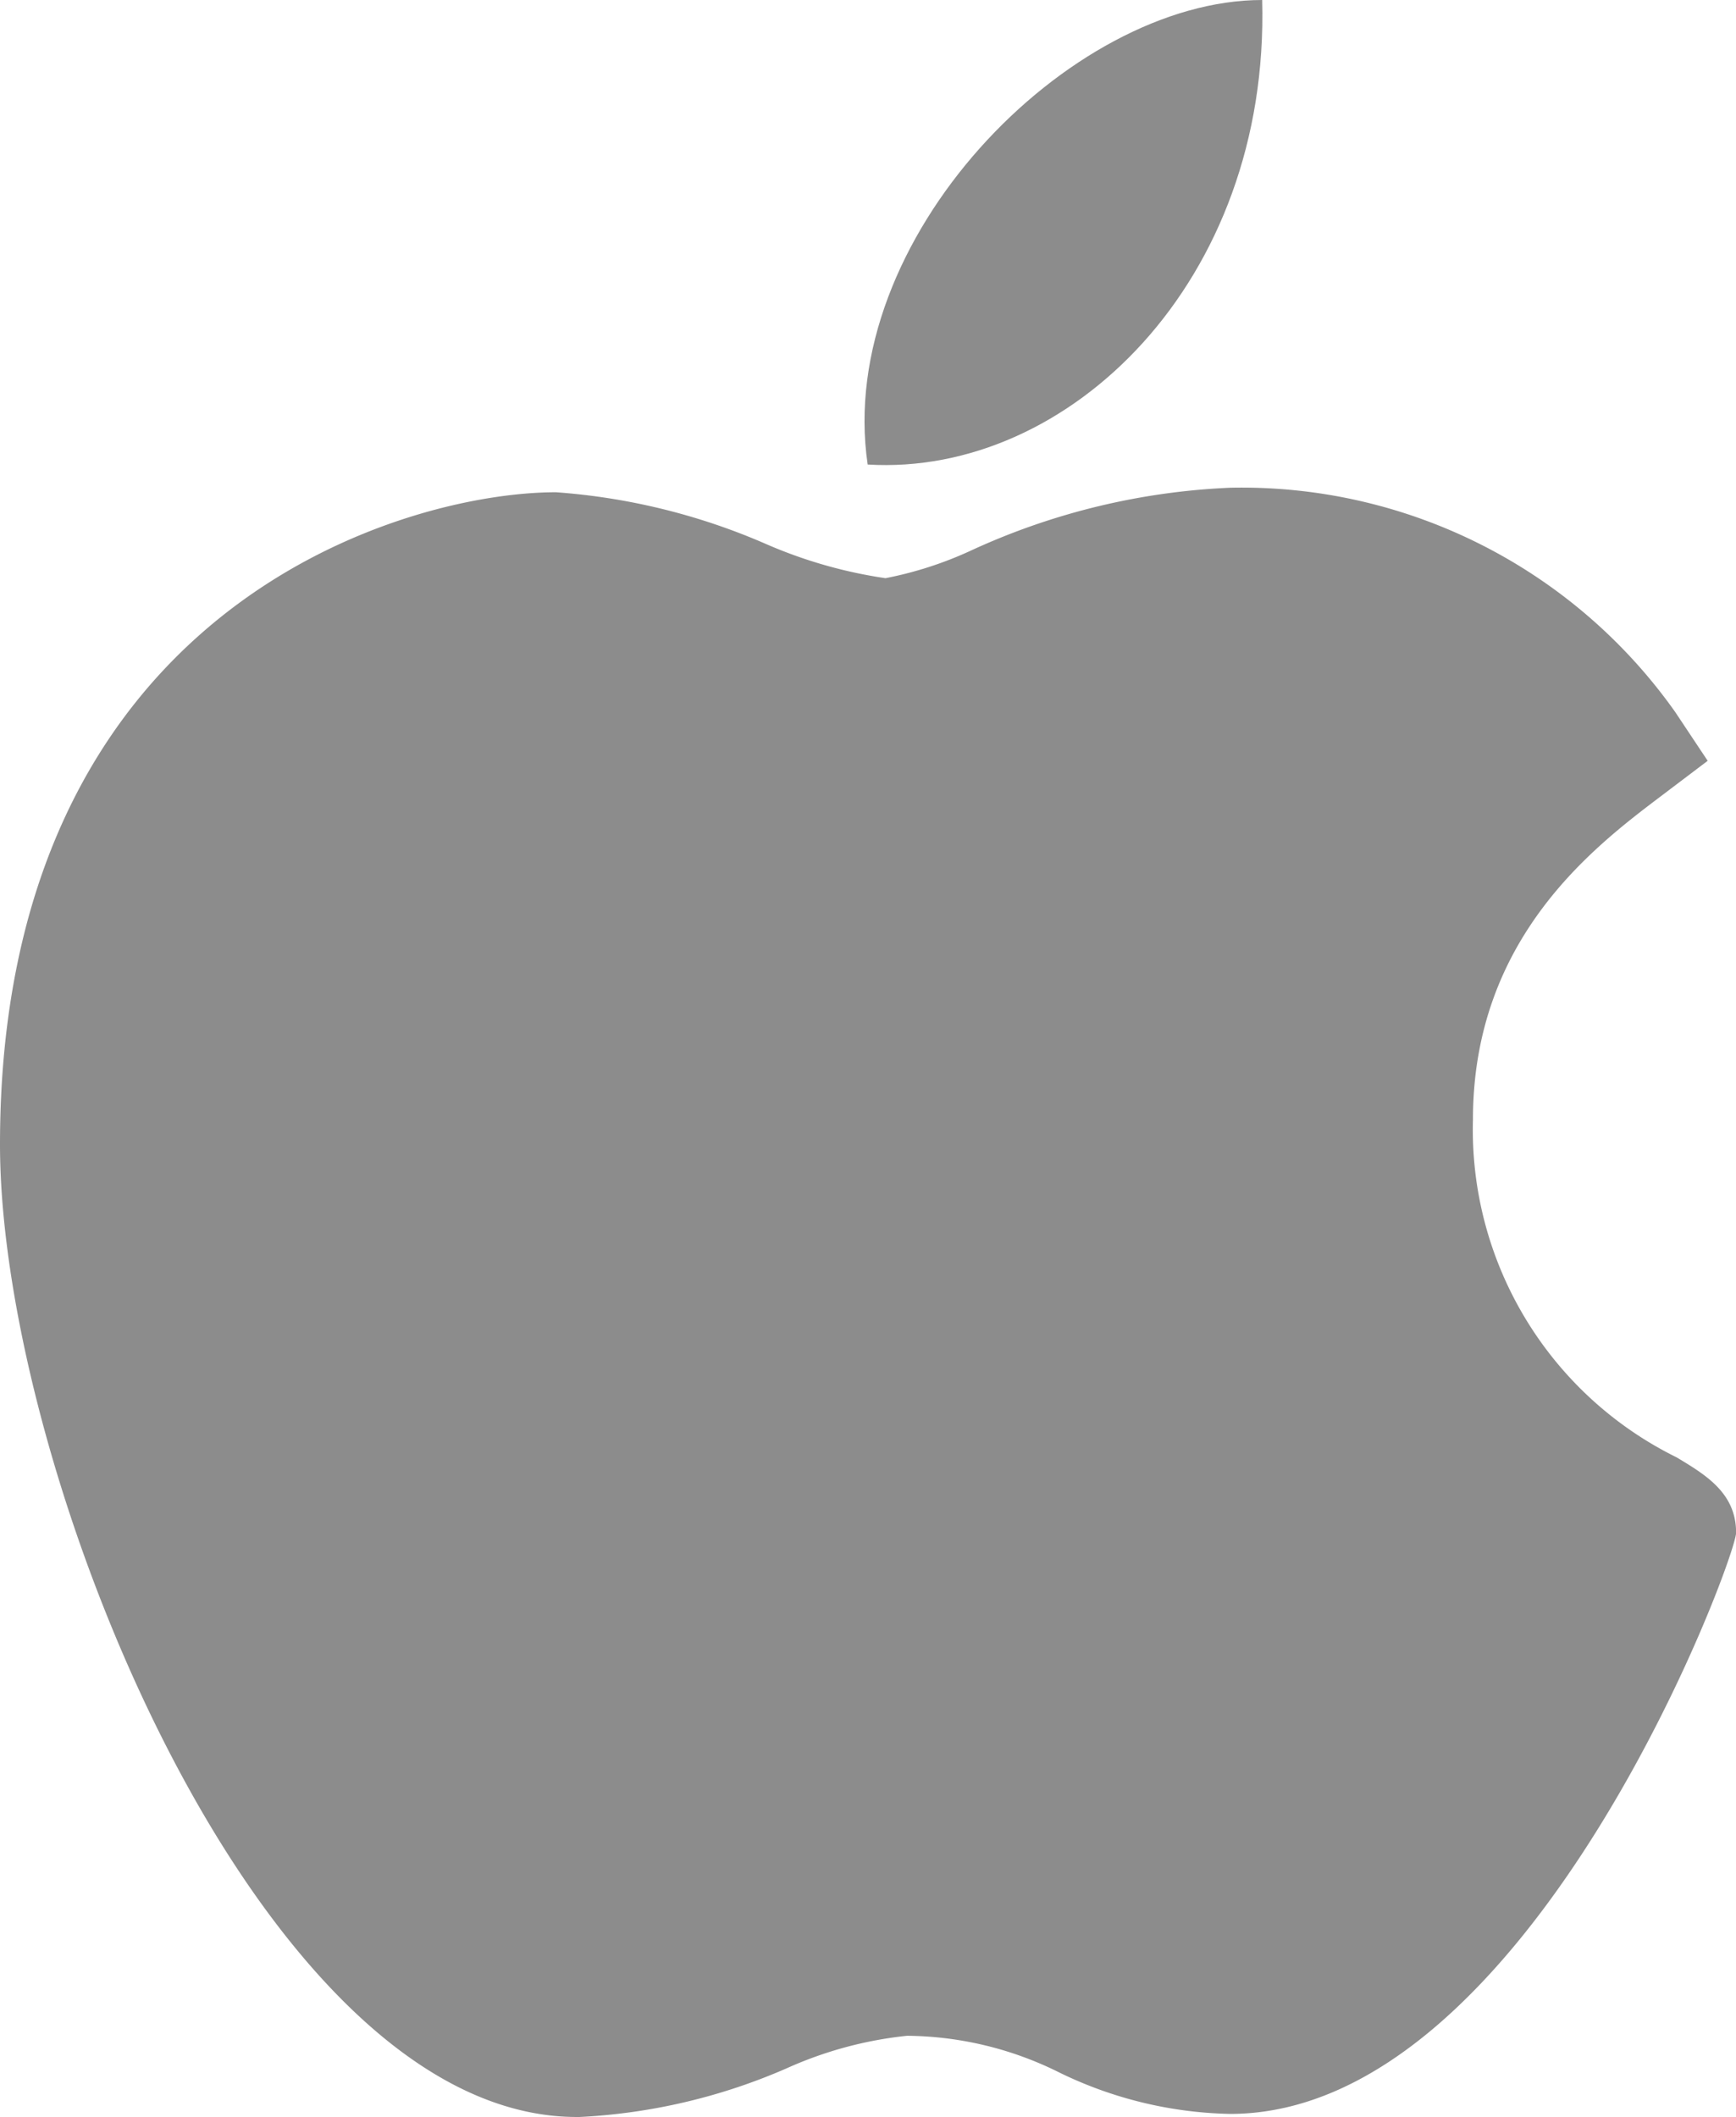 <svg xmlns="http://www.w3.org/2000/svg" width="34.449" height="42" viewBox="0 0 34.449 42">
  <g id="apple" opacity="0.45">
    <path id="Path_64" data-name="Path 64" d="M57.443,150.282c-6.251-.036-11.421-12.8-11.421-19.295,0-10.615,7.963-12.939,11.032-12.939a12.694,12.694,0,0,1,4.162,1.024,9.3,9.3,0,0,0,2.377.681A7.4,7.4,0,0,0,65.3,119.2a13.666,13.666,0,0,1,5.139-1.242h.012a10.534,10.534,0,0,1,8.815,4.452l.643.966-.925.7c-1.322,1-3.733,2.817-3.733,6.42a7.247,7.247,0,0,0,4.043,6.7c.579.348,1.179.708,1.179,1.494,0,.513-4.1,11.531-10.042,11.531a8.076,8.076,0,0,1-3.391-.823,6.876,6.876,0,0,0-3.019-.727,7.764,7.764,0,0,0-2.39.646,11.707,11.707,0,0,1-4.146.967Z" transform="translate(-46.022 -108.282)"/>
    <path id="Path_65" data-name="Path 65" d="M263.045,0c.155,5.584-3.839,9.459-7.828,9.216C254.56,4.759,259.206,0,263.045,0Z" transform="translate(-237.999)"/>
  </g>
</svg>
